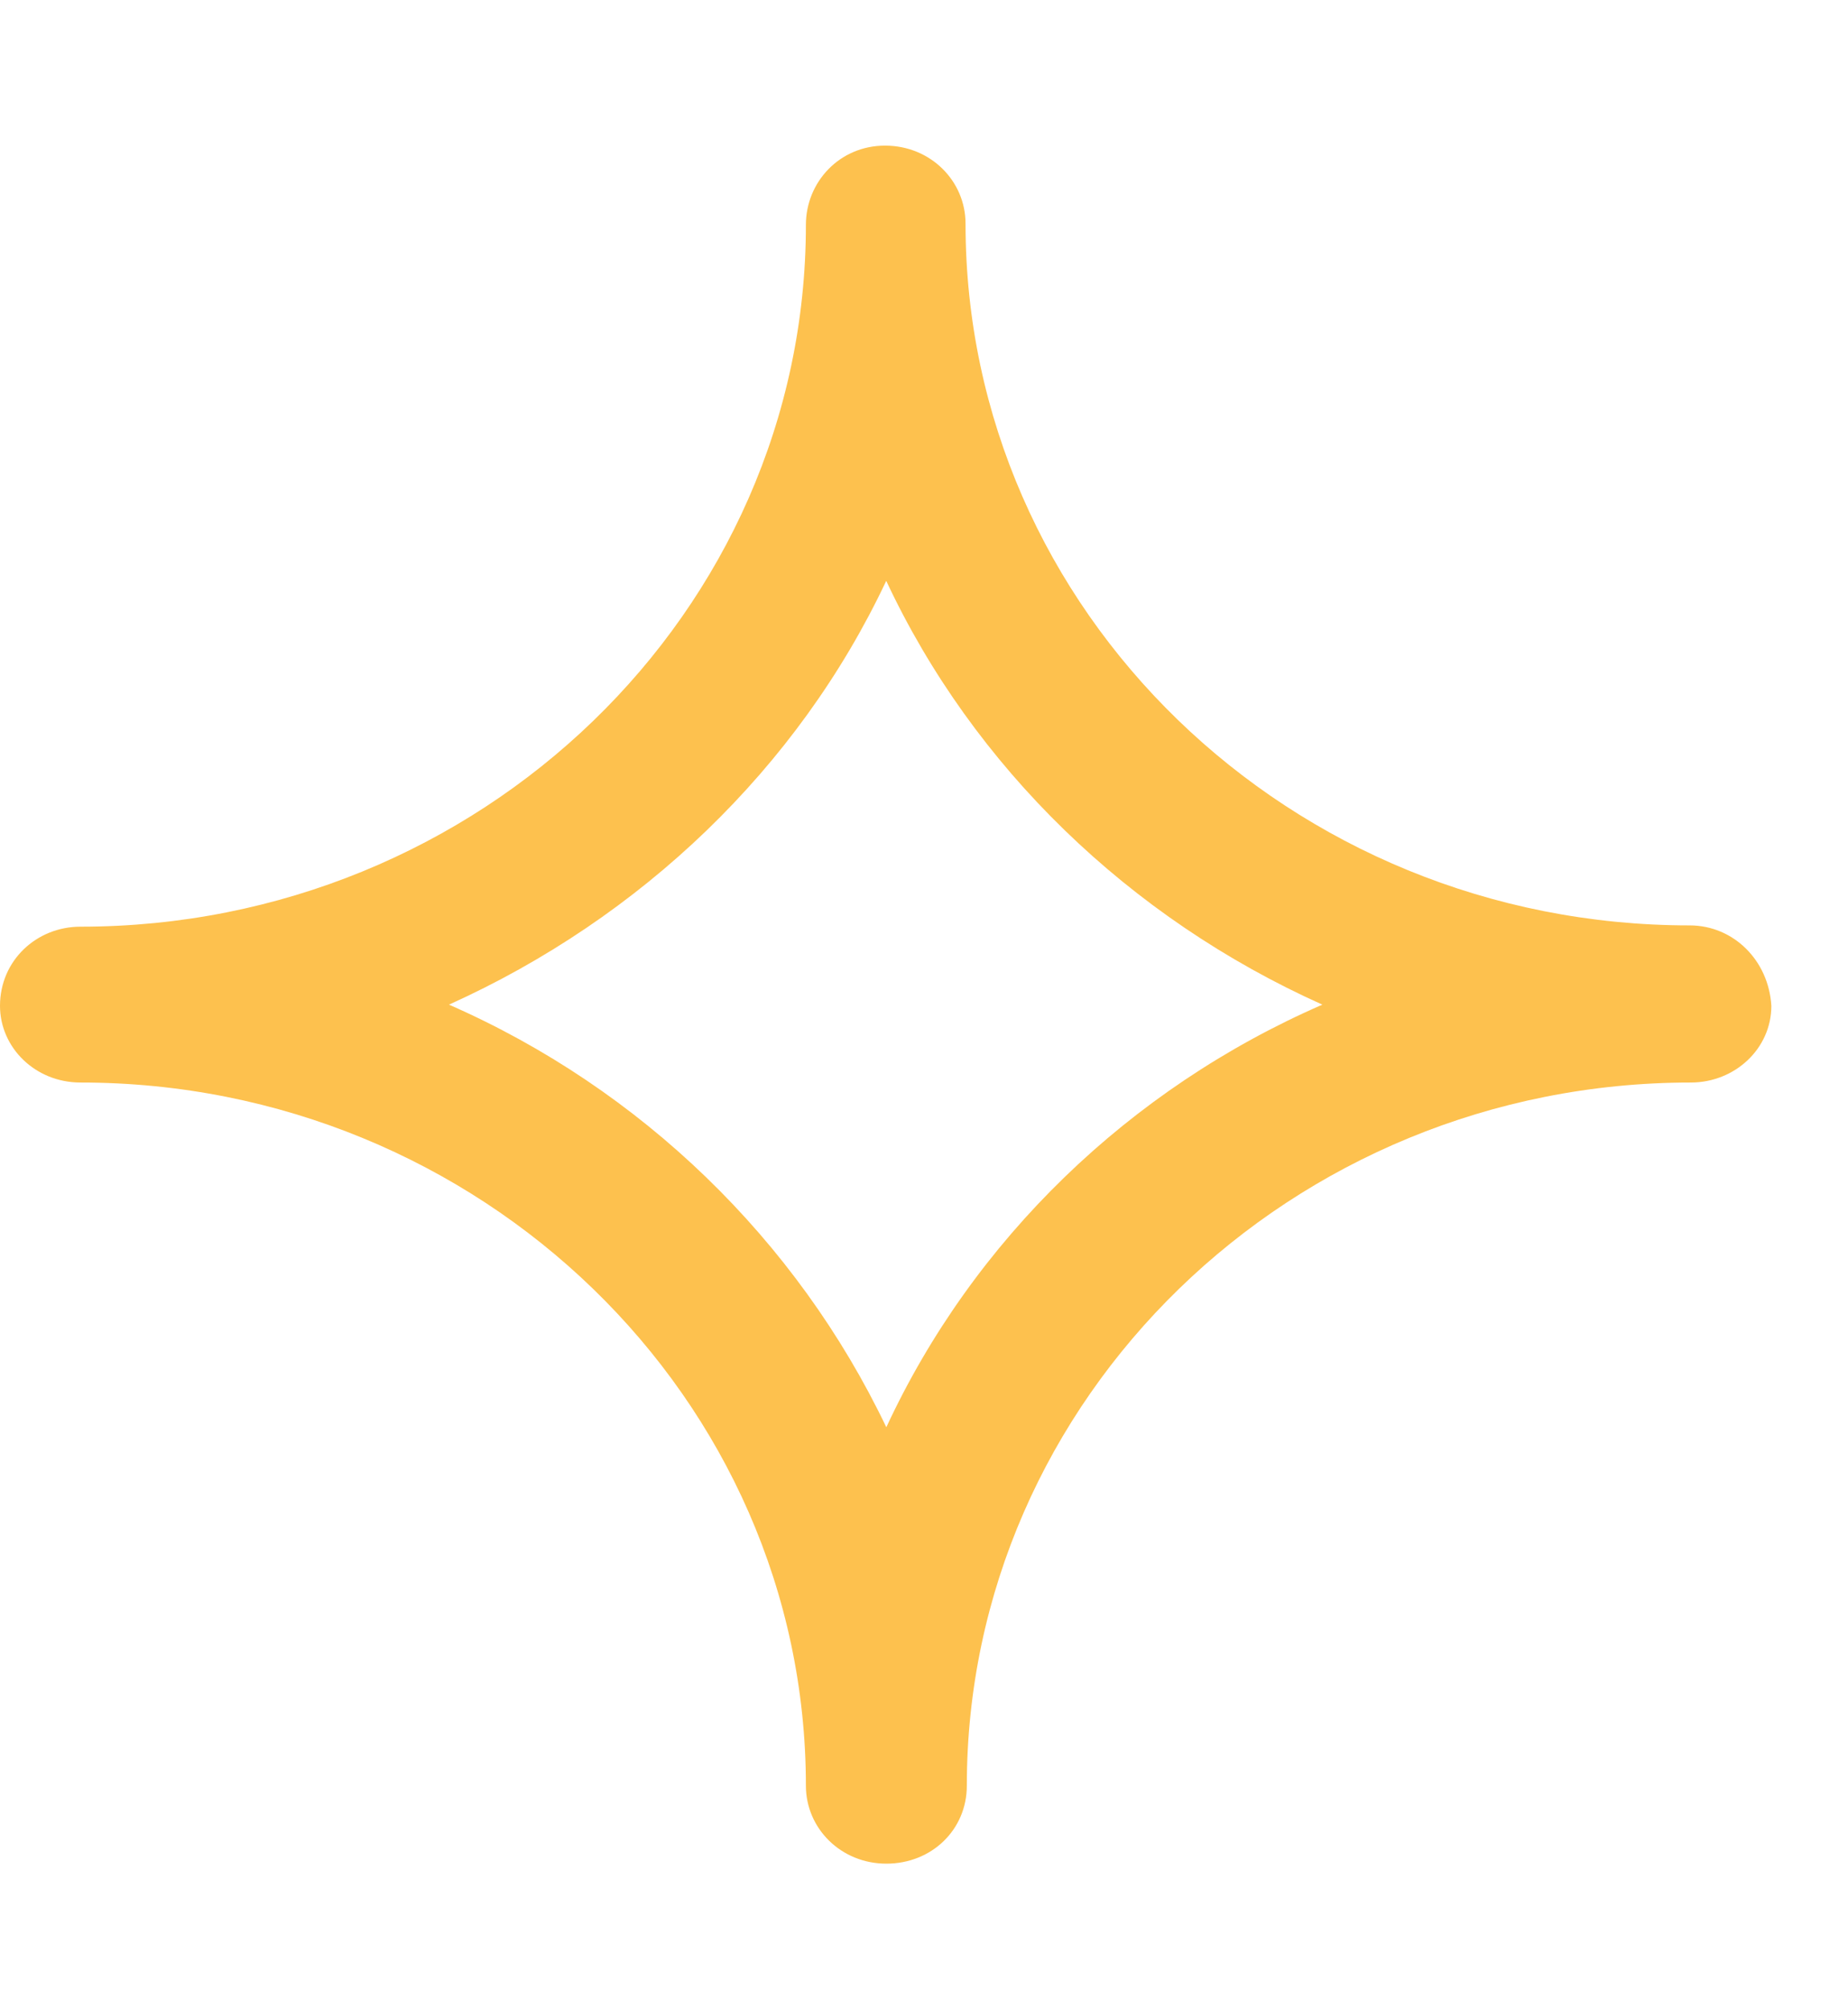 <svg width="23" height="25" viewBox="0 0 23 25" fill="none" xmlns="http://www.w3.org/2000/svg">
<g id="Frame">
<path id="Vector" d="M21.029 11.514C16.055 11.514 12.017 7.602 12.017 2.783C12.017 2.251 11.581 1.812 11.016 1.812C10.45 1.811 10.03 2.265 10.03 2.798C10.03 7.617 5.976 11.53 1.002 11.53C0.453 11.53 0 11.952 0 12.515C0 13.032 0.436 13.469 1.002 13.469C5.975 13.469 10.03 17.397 10.03 22.218C10.03 22.749 10.466 23.188 11.031 23.188C11.597 23.188 12.033 22.765 12.033 22.218C12.033 17.398 16.071 13.469 21.044 13.469C21.593 13.469 22.046 13.047 22.046 12.515C22.013 11.952 21.577 11.514 21.029 11.514ZM11.031 17.758C9.917 15.427 7.979 13.548 5.588 12.5C7.979 11.421 9.932 9.559 11.03 7.227C12.113 9.542 14.052 11.421 16.458 12.5C14.052 13.548 12.113 15.427 11.031 17.758Z" fill="#FDC14E"/>
</g>
</svg>
